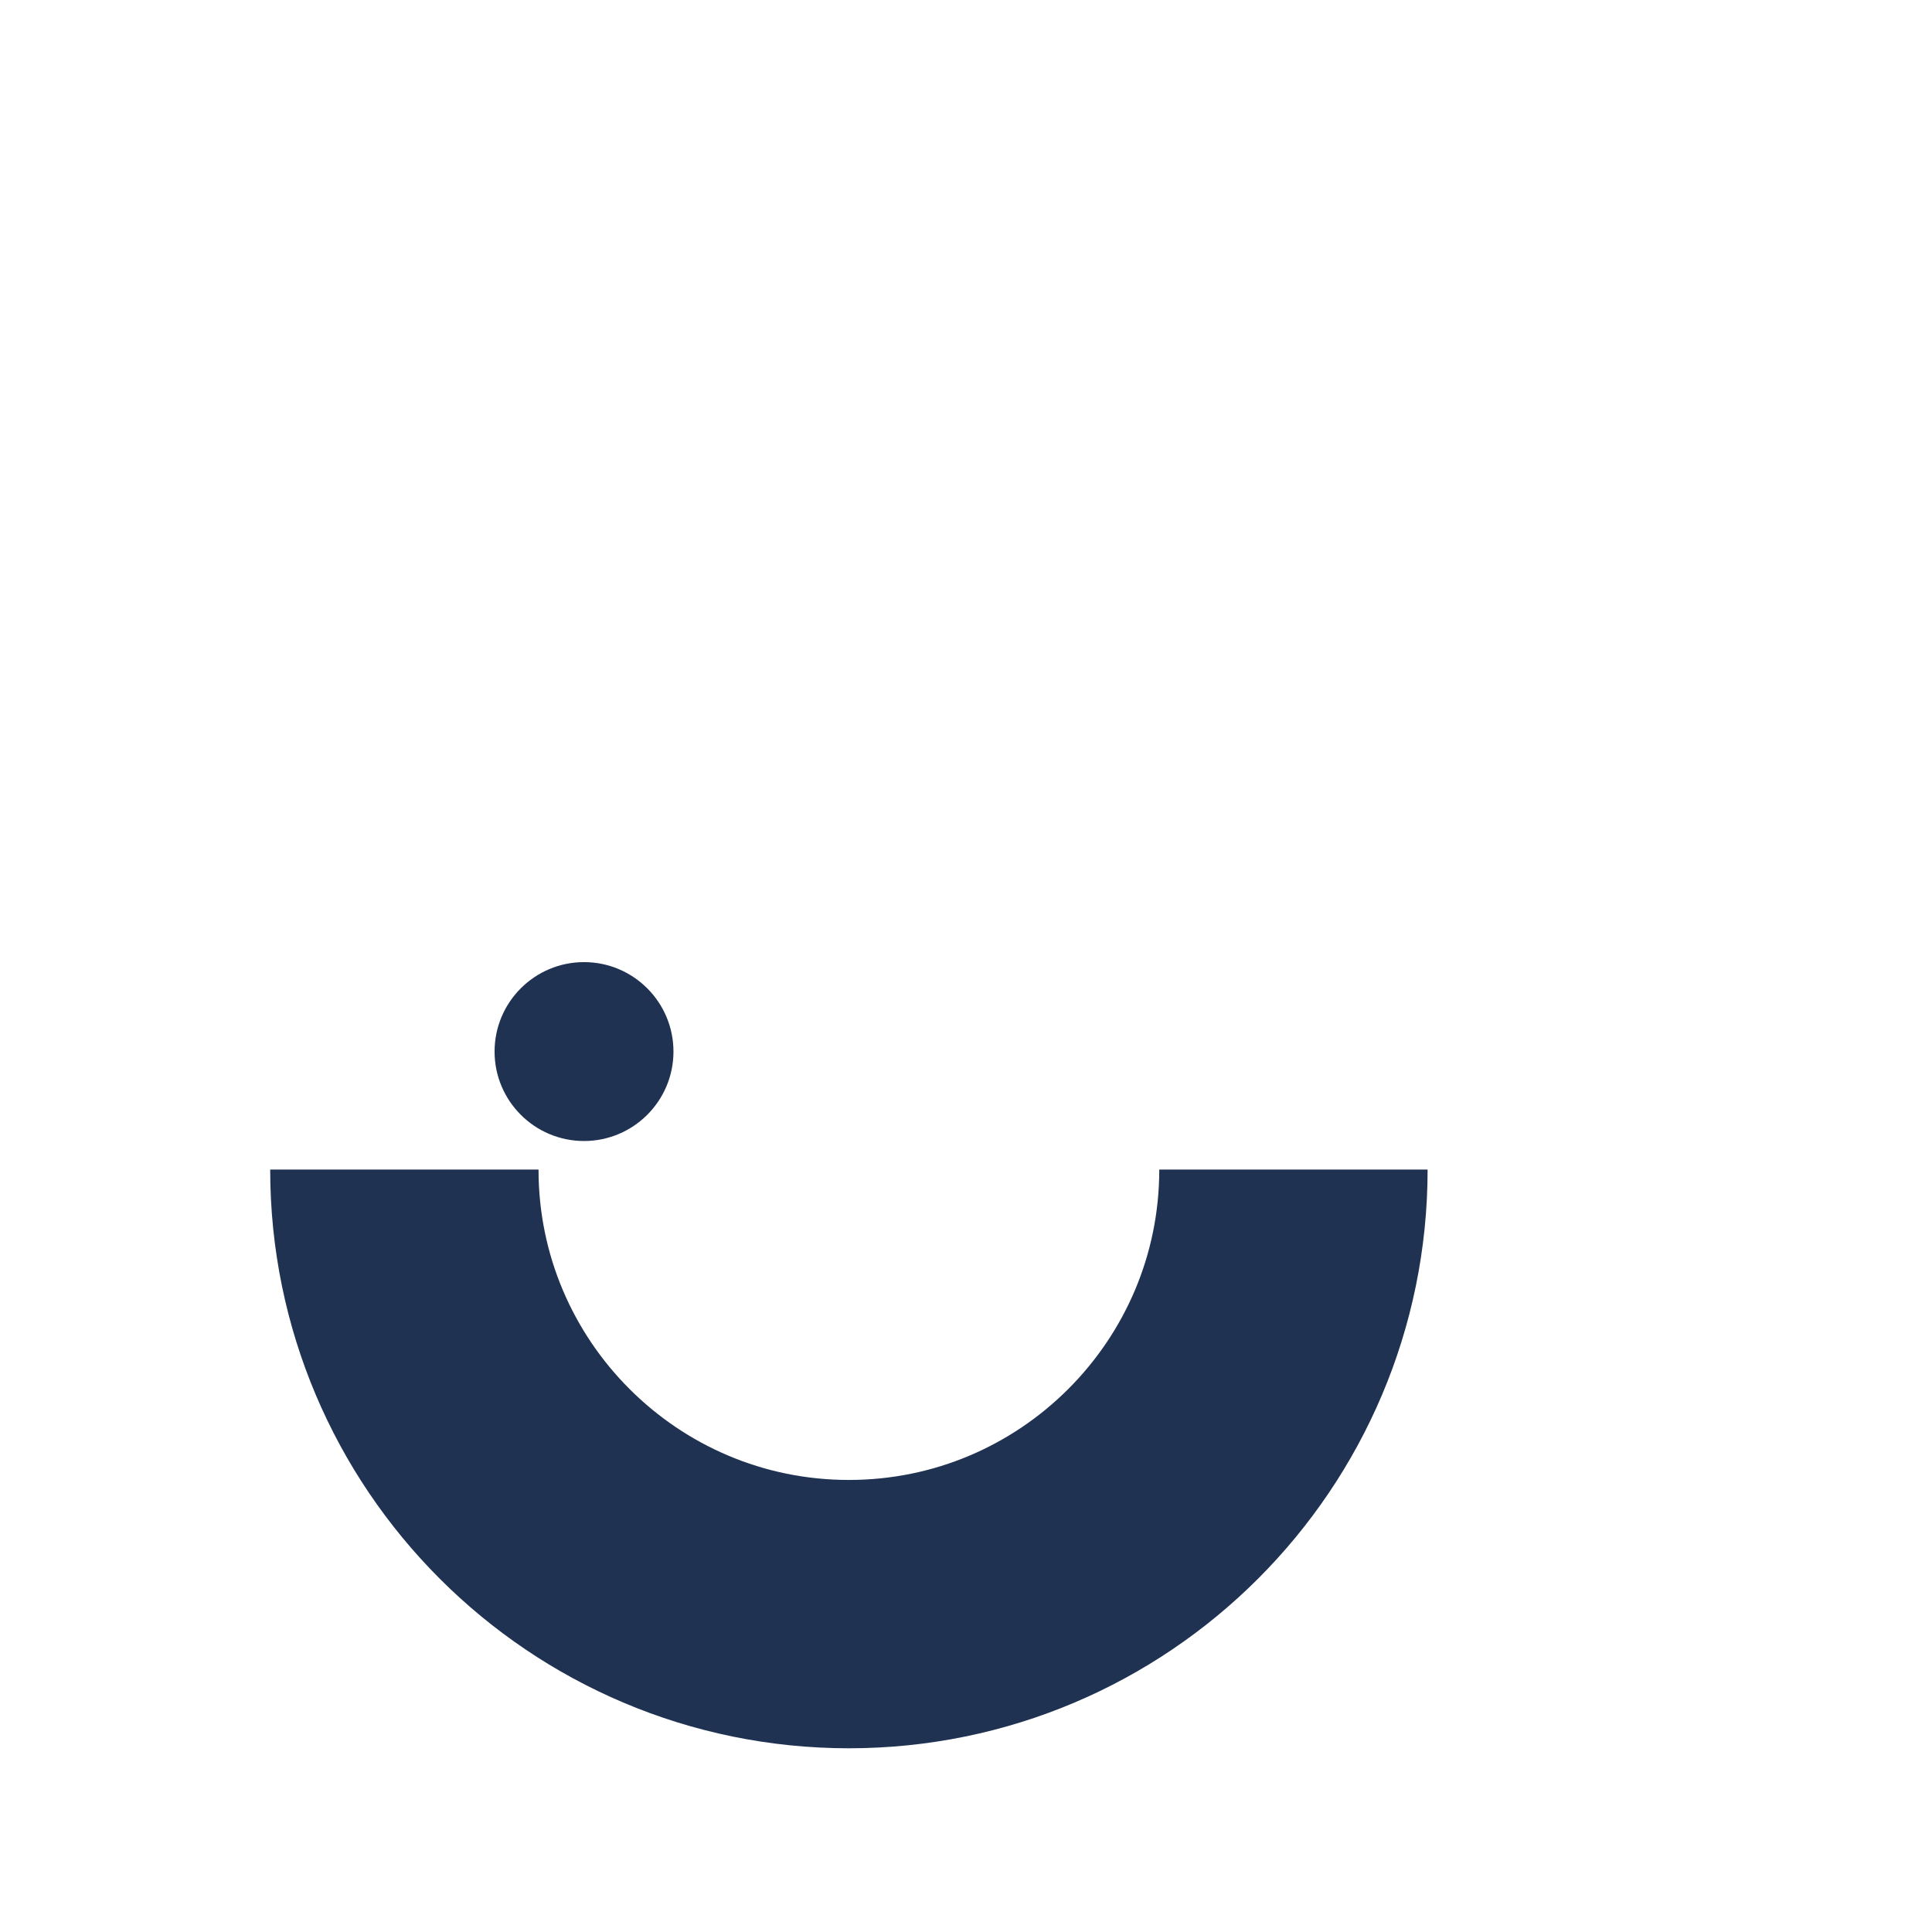 <svg xmlns="http://www.w3.org/2000/svg" viewBox="0 0 1080 1080" width="1080" height="1080" preserveAspectRatio="xMidYMid meet" style="width: 100%; height: 100%; transform: translate3d(0px, 0px, 0px); content-visibility: visible;" transform="matrix(1, 0, 0, 1, 0, 0)" transform-origin="120px 120px" display="inline" data-level="572" tenwebX_tlevel="25" xmlns:xlink="http://www.w3.org/1999/xlink"><defs data-level="573"><clipPath id="__lottie_element_28" data-level="574"><rect width="1080" height="1080" x="0" y="0" data-level="575" fill="rgb(0, 0, 0)" style="opacity:1;stroke-width:1px;stroke-linecap:butt;stroke-linejoin:miter;transform-origin:0px 0px;display:inline;"></rect></clipPath><clipPath id="__lottie_element_36" data-level="576"><path clip-rule="nonzero" d=" M-14,-67 C-14,-67 86,-67 86,-67 C86,-67 86,-167 86,-167 C86,-167 -14,-67 -14,-67" fill-opacity="1" data-level="577" fill="rgb(255, 255, 255)" style="opacity:1;stroke-width:1px;stroke-linecap:butt;stroke-linejoin:miter;transform-origin:0px 0px;display:inline;"></path></clipPath></defs><g clip-path="url(#__lottie_element_28)" data-level="578"><g transform="matrix(0.971,0.239,-0.239,0.971,581.836,530.905)" opacity="1" style="display: block; transform: matrix(1, 0, 0, 1, 436.04, 644.3); transform-origin: center center;" data-level="579" R_transform="matrix(0.97, 0.24, -0.24, 0.97, 0, 0)" R_inverse_transform="matrix(0.97, -0.24, 0.24, 0.97, 0, 0)"><g opacity="1" transform="matrix(1,0,0,1,38.5,9.5)" data-level="580" style="transform: translate(-50%, -50%) matrix(1, 0, 0, 1, 38.5, 9.5) translate(50%, 50%); transform-origin: center center;"><path stroke-linecap="butt" stroke-linejoin="miter" fill-opacity="0" stroke-miterlimit="4" stroke="rgb(31,50,82)" stroke-opacity="1" stroke-width="150" d=" M248.5,0 C248.5,0 248.5,0 248.5,0 C248.5,137.147 137.147,248.5 0,248.5 C-137.147,248.5 -248.5,137.147 -248.5,0 C-248.5,0 -248.5,0 -248.5,0" data-level="581" fill="rgb(0, 0, 0)" style="opacity:1;stroke-width:150px;stroke-linecap:butt;stroke-linejoin:miter;stroke:rgb(31, 50, 82);transform-origin:0px 0px;display:inline;"></path></g></g><g transform="matrix(0.971,0.239,-0.239,0.971,436.271,591.429)" opacity="1" style="display: block; transform: matrix(1, 0, 0, 1, 290.47, 704.83); transform-origin: center center;" data-level="582" R_transform="matrix(0.97, 0.24, -0.24, 0.97, 0, 0)" R_inverse_transform="matrix(0.97, -0.24, 0.24, 0.97, 0, 0)"><g opacity="1" transform="matrix(1,0,0,1,36,-117)" data-level="583" style="transform: translate(-50%, -50%) matrix(1, 0, 0, 1, 36, -117) translate(50%, 50%); transform-origin: center center;"><path fill-opacity="1" d=" M0,-50 C27.595,-50 50,-27.595 50,0 C50,27.595 27.595,50 0,50 C-27.595,50 -50,27.595 -50,0 C-50,-27.595 -27.595,-50 0,-50z" data-level="584" fill="rgb(31, 50, 82)" style="opacity:1;stroke-width:1px;stroke-linecap:butt;stroke-linejoin:miter;transform-origin:0px 0px;display:inline;"></path></g></g><g clip-path="url(#__lottie_element_36)" transform="matrix(-0.074,0.997,-0.997,-0.074,385.229,441.84)" opacity="1" style="display: block; transform: matrix(1, 0, 0, 1, -732.57, 404.04); transform-origin: center center;" data-level="585" R_transform="matrix(-0.07, 1, -1, -0.07, 0, 0)" R_inverse_transform="matrix(-0.07, -1, 1, -0.07, 0, 0)"><g opacity="1" transform="matrix(1,0,0,1,36,-117)" data-level="586" style="transform: translate(-50%, -50%) matrix(1, 0, 0, 1, 36, -117) translate(50%, 50%); transform-origin: center center;"><path fill-opacity="1" d=" M0,-50 C27.595,-50 50,-27.595 50,0 C50,27.595 27.595,50 0,50 C-27.595,50 -50,27.595 -50,0 C-50,-27.595 -27.595,-50 0,-50z" data-level="587" fill="rgb(112, 198, 231)" style="opacity:1;stroke-width:1px;stroke-linecap:butt;stroke-linejoin:miter;transform-origin:0px 0px;display:inline;"></path></g></g></g></svg>